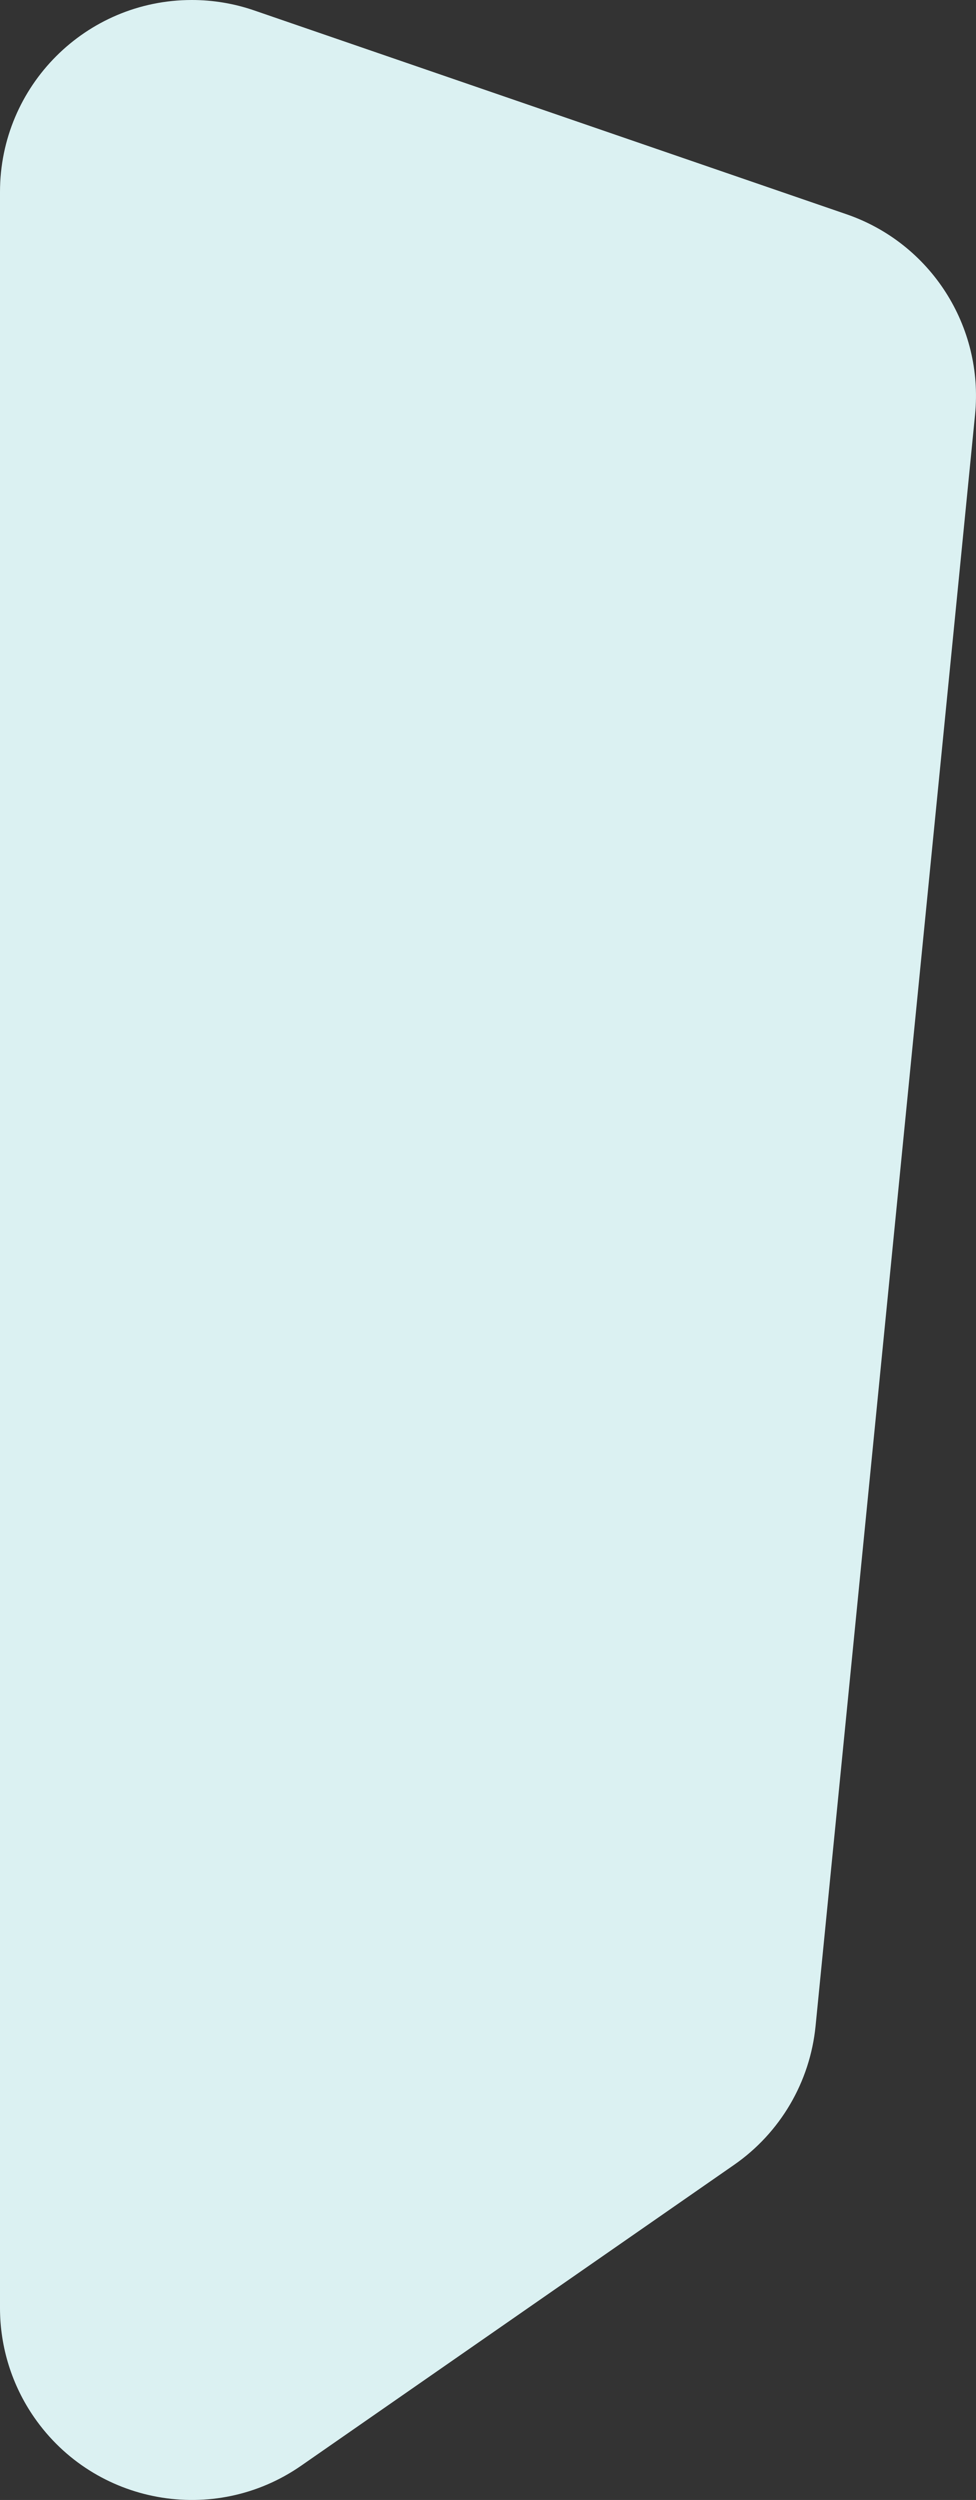 <?xml version="1.0" encoding="UTF-8"?>
<svg id="Laag_1" data-name="Laag 1" xmlns="http://www.w3.org/2000/svg" viewBox="0 0 358.74 918.08">
  <rect x="0" y="0" width="358.74" height="918.08" fill="#333333" stroke="none"/>
  <defs>
    <style>
      .cls-1 {
        fill: #dbf1f2;
      }
    </style>
  </defs>
  <path id="Path_110_-_Outline" data-name="Path 110 - Outline" class="cls-1" d="m70.51,0c7.8,0,15.54,1.29,22.92,3.83l217.73,74.86c30.9,10.63,50.46,41.1,47.23,73.62l-58.62,591.74c-2.04,20.55-12.98,39.18-29.95,50.96l-159.11,110.47c-31.98,22.21-75.91,14.28-98.12-17.7-8.2-11.81-12.59-25.83-12.59-40.21V70.5C0,31.56,31.56,0,70.5,0h0Z"/>
</svg>